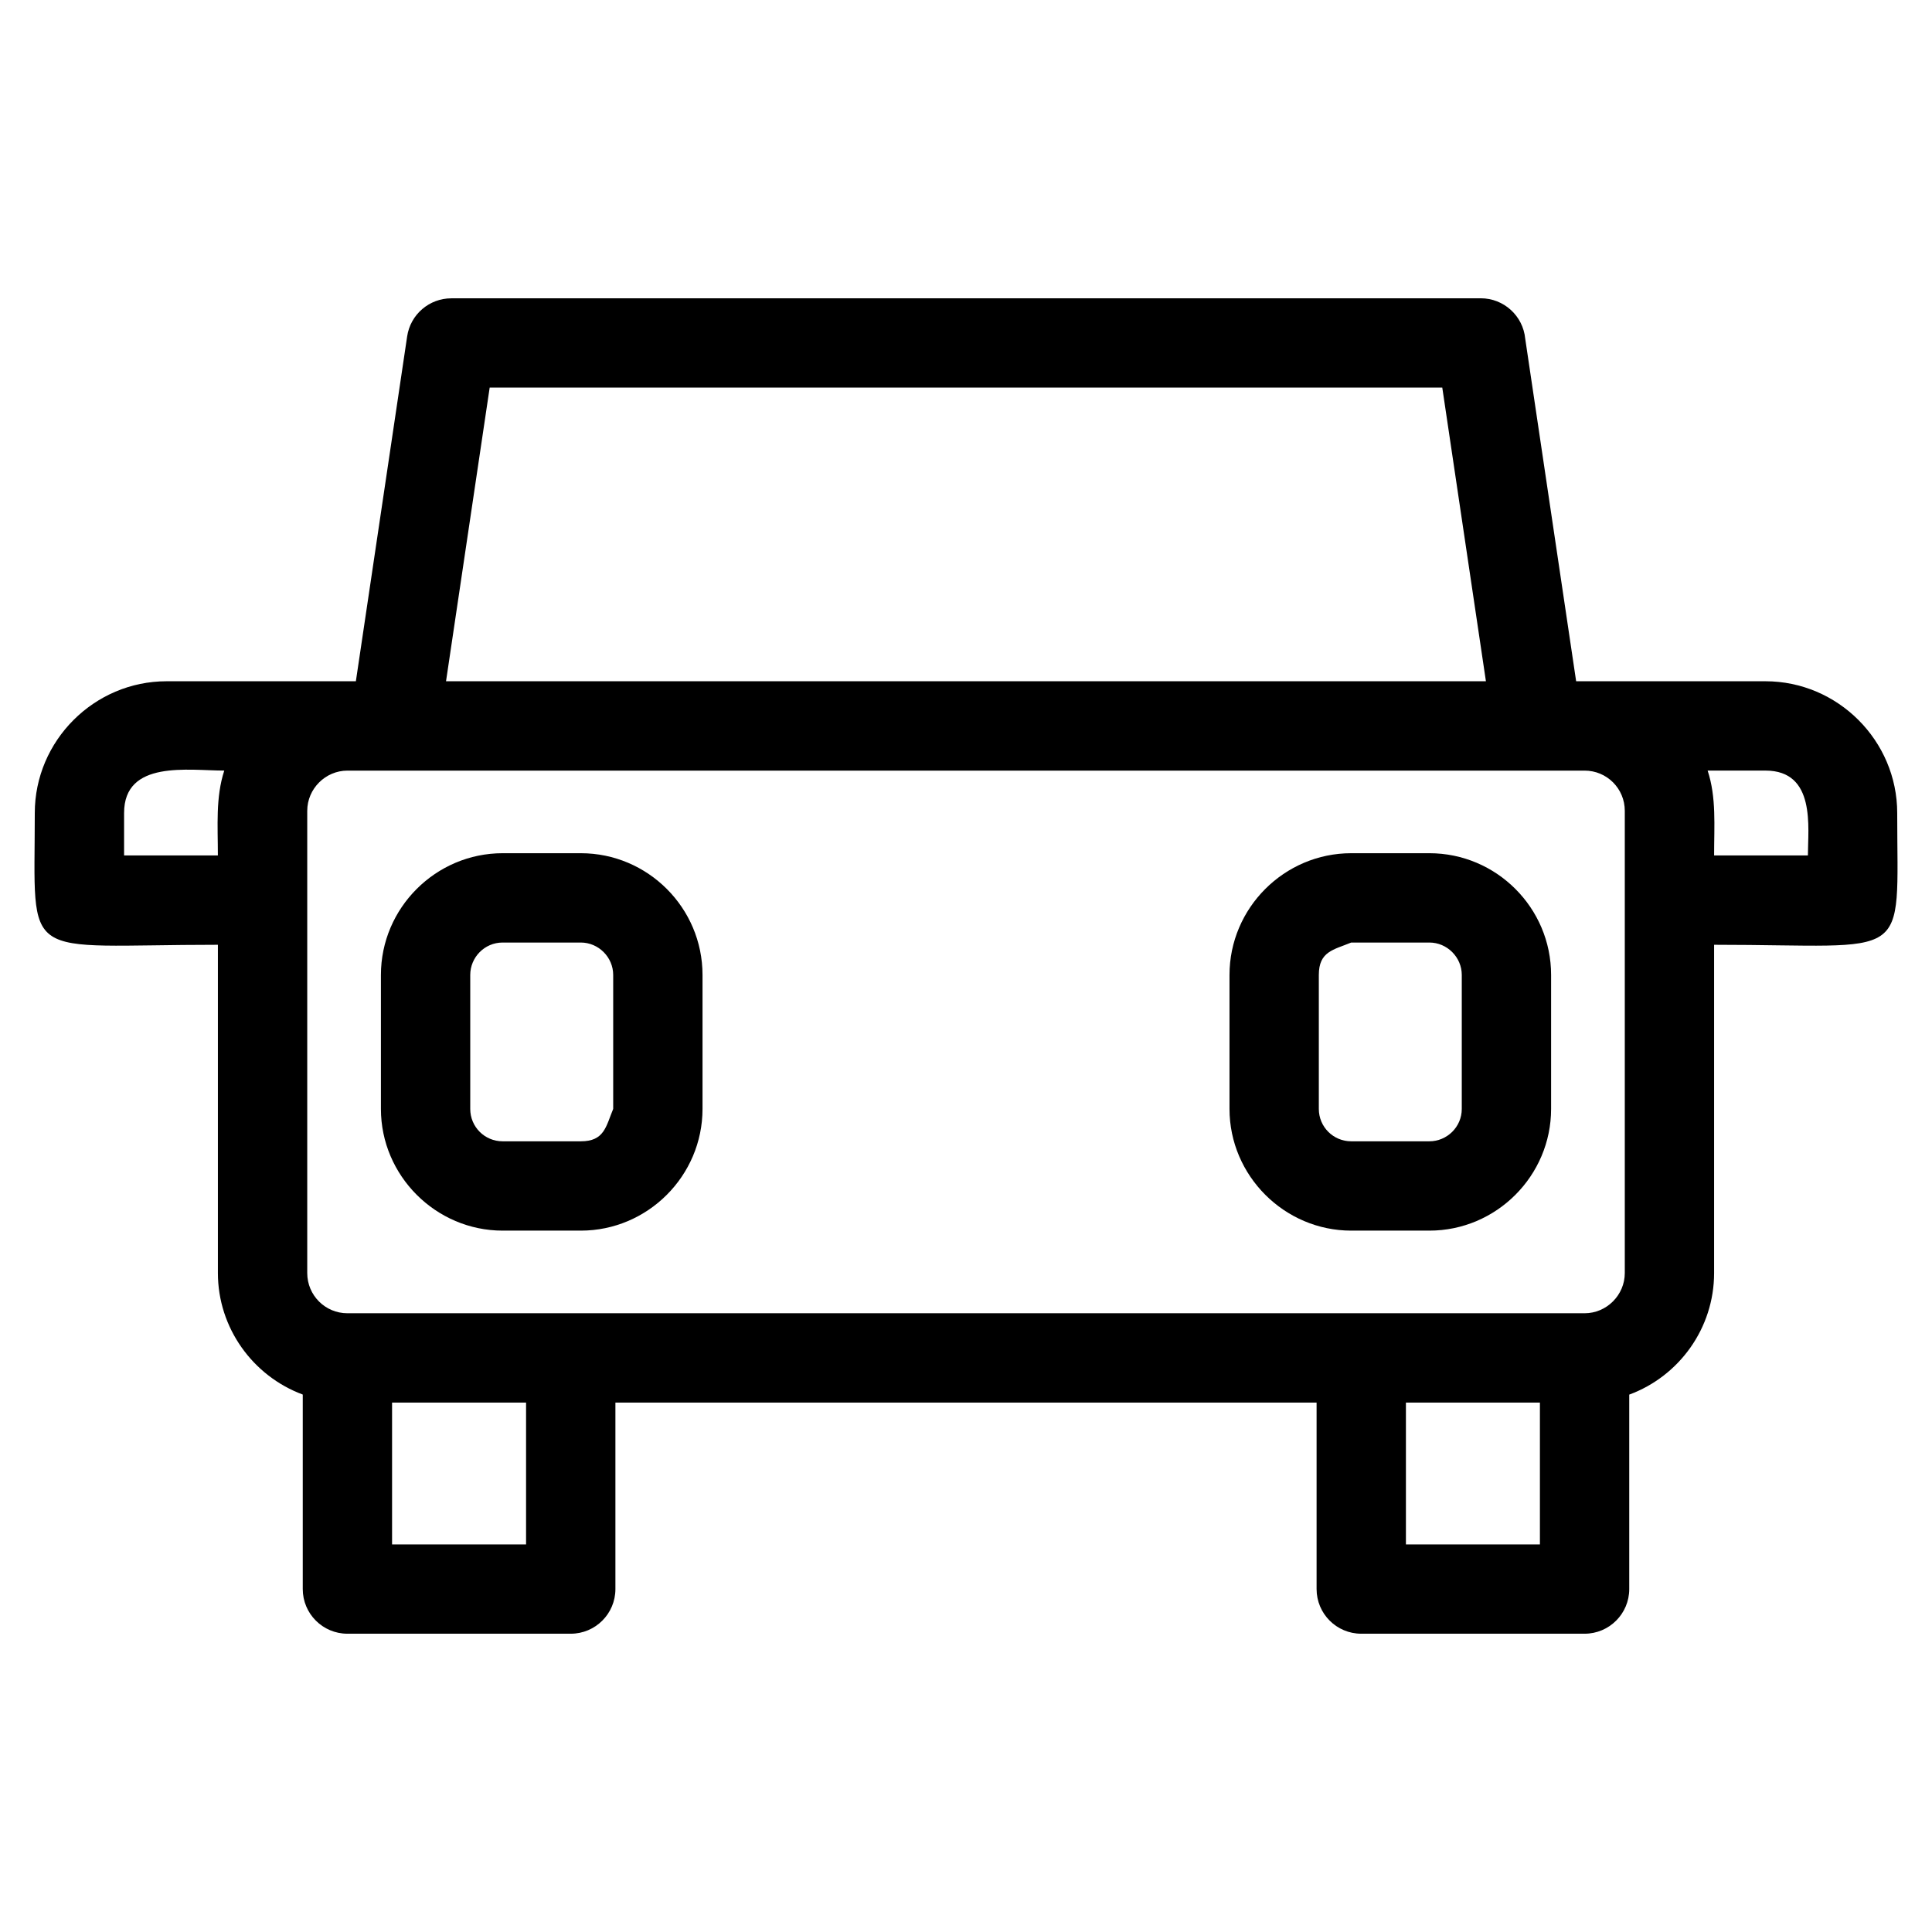 <?xml version="1.0" encoding="UTF-8"?>
<!-- The Best Svg Icon site in the world: iconSvg.co, Visit us! https://iconsvg.co -->
<svg fill="#000000" width="800px" height="800px" version="1.1" viewBox="144 144 512 512" xmlns="http://www.w3.org/2000/svg">
 <path d="m236.07 324.54h2.238l13.586-91.363c0.863-5.887 5.922-10.121 11.699-10.117v-0.012h272.82c6.148 0 11.199 4.684 11.781 10.676l13.5 90.816h50.168c19.172 0 34.918 15.746 34.918 34.918 0 40.309 4.285 34.918-48.527 34.918v86.996c0 14.566-9.207 27.309-22.488 32.215v51.527c0 6.535-5.301 11.836-11.836 11.836h-59.184c-6.535 0-11.836-5.301-11.836-11.836v-49.418h-185.82v49.418c0 6.535-5.301 11.836-11.836 11.836h-59.184c-6.535 0-11.836-5.301-11.836-11.836v-51.543c-13.258-4.922-22.488-17.684-22.488-32.199v-86.996c-52.812 0-48.527 5.391-48.527-34.918 0-19.172 15.746-34.918 34.918-34.918zm286.73 69.242h-20.715c-4.66 1.93-8.582 2.328-8.582 8.586v35.508c0 4.754 3.828 8.582 8.582 8.582h20.715c4.637 0 8.586-3.773 8.586-8.582v-35.508c0-4.695-3.891-8.586-8.586-8.586zm-20.715-23.672h20.715c17.77 0 32.258 14.488 32.258 32.258v35.508c0 17.707-14.496 32.254-32.258 32.254h-20.715c-17.695 0-32.254-14.555-32.254-32.254v-35.508c0-17.734 14.52-32.258 32.254-32.258zm-224.88 0h20.715c17.762 0 32.254 14.488 32.254 32.258v35.508c0 17.734-14.531 32.254-32.254 32.254h-20.715c-17.703 0-32.258-14.555-32.258-32.254v-35.508c0-17.762 14.543-32.258 32.258-32.258zm20.715 23.672h-20.715c-4.809 0-8.586 3.945-8.586 8.586v35.508c0 4.754 3.828 8.582 8.586 8.582h20.715c6.254 0 6.652-3.922 8.582-8.582v-35.508c0-4.695-3.891-8.586-8.582-8.586zm298.62-45.57c2.352 7.106 1.715 14.703 1.715 22.492h24.855c0-7.312 2.191-22.492-11.246-22.492zm-394.8 22.492c0-7.777-0.629-15.398 1.695-22.492-9.504 0-26.551-2.887-26.551 11.246v11.246zm60.465-46.164h275.58l-11.566-77.82h-252.45l-11.566 77.82zm289.89 191.16h-35.512v37.582h35.512zm-268.68 0h-35.512v37.582h35.512zm280.52-167.48h-327.86c-5.832 0-10.652 4.82-10.652 10.656v122.5c0 5.891 4.762 10.652 10.652 10.652h327.86c5.836 0 10.652-4.82 10.652-10.652v-122.5c0-5.902-4.754-10.656-10.652-10.656z"/>
</svg>